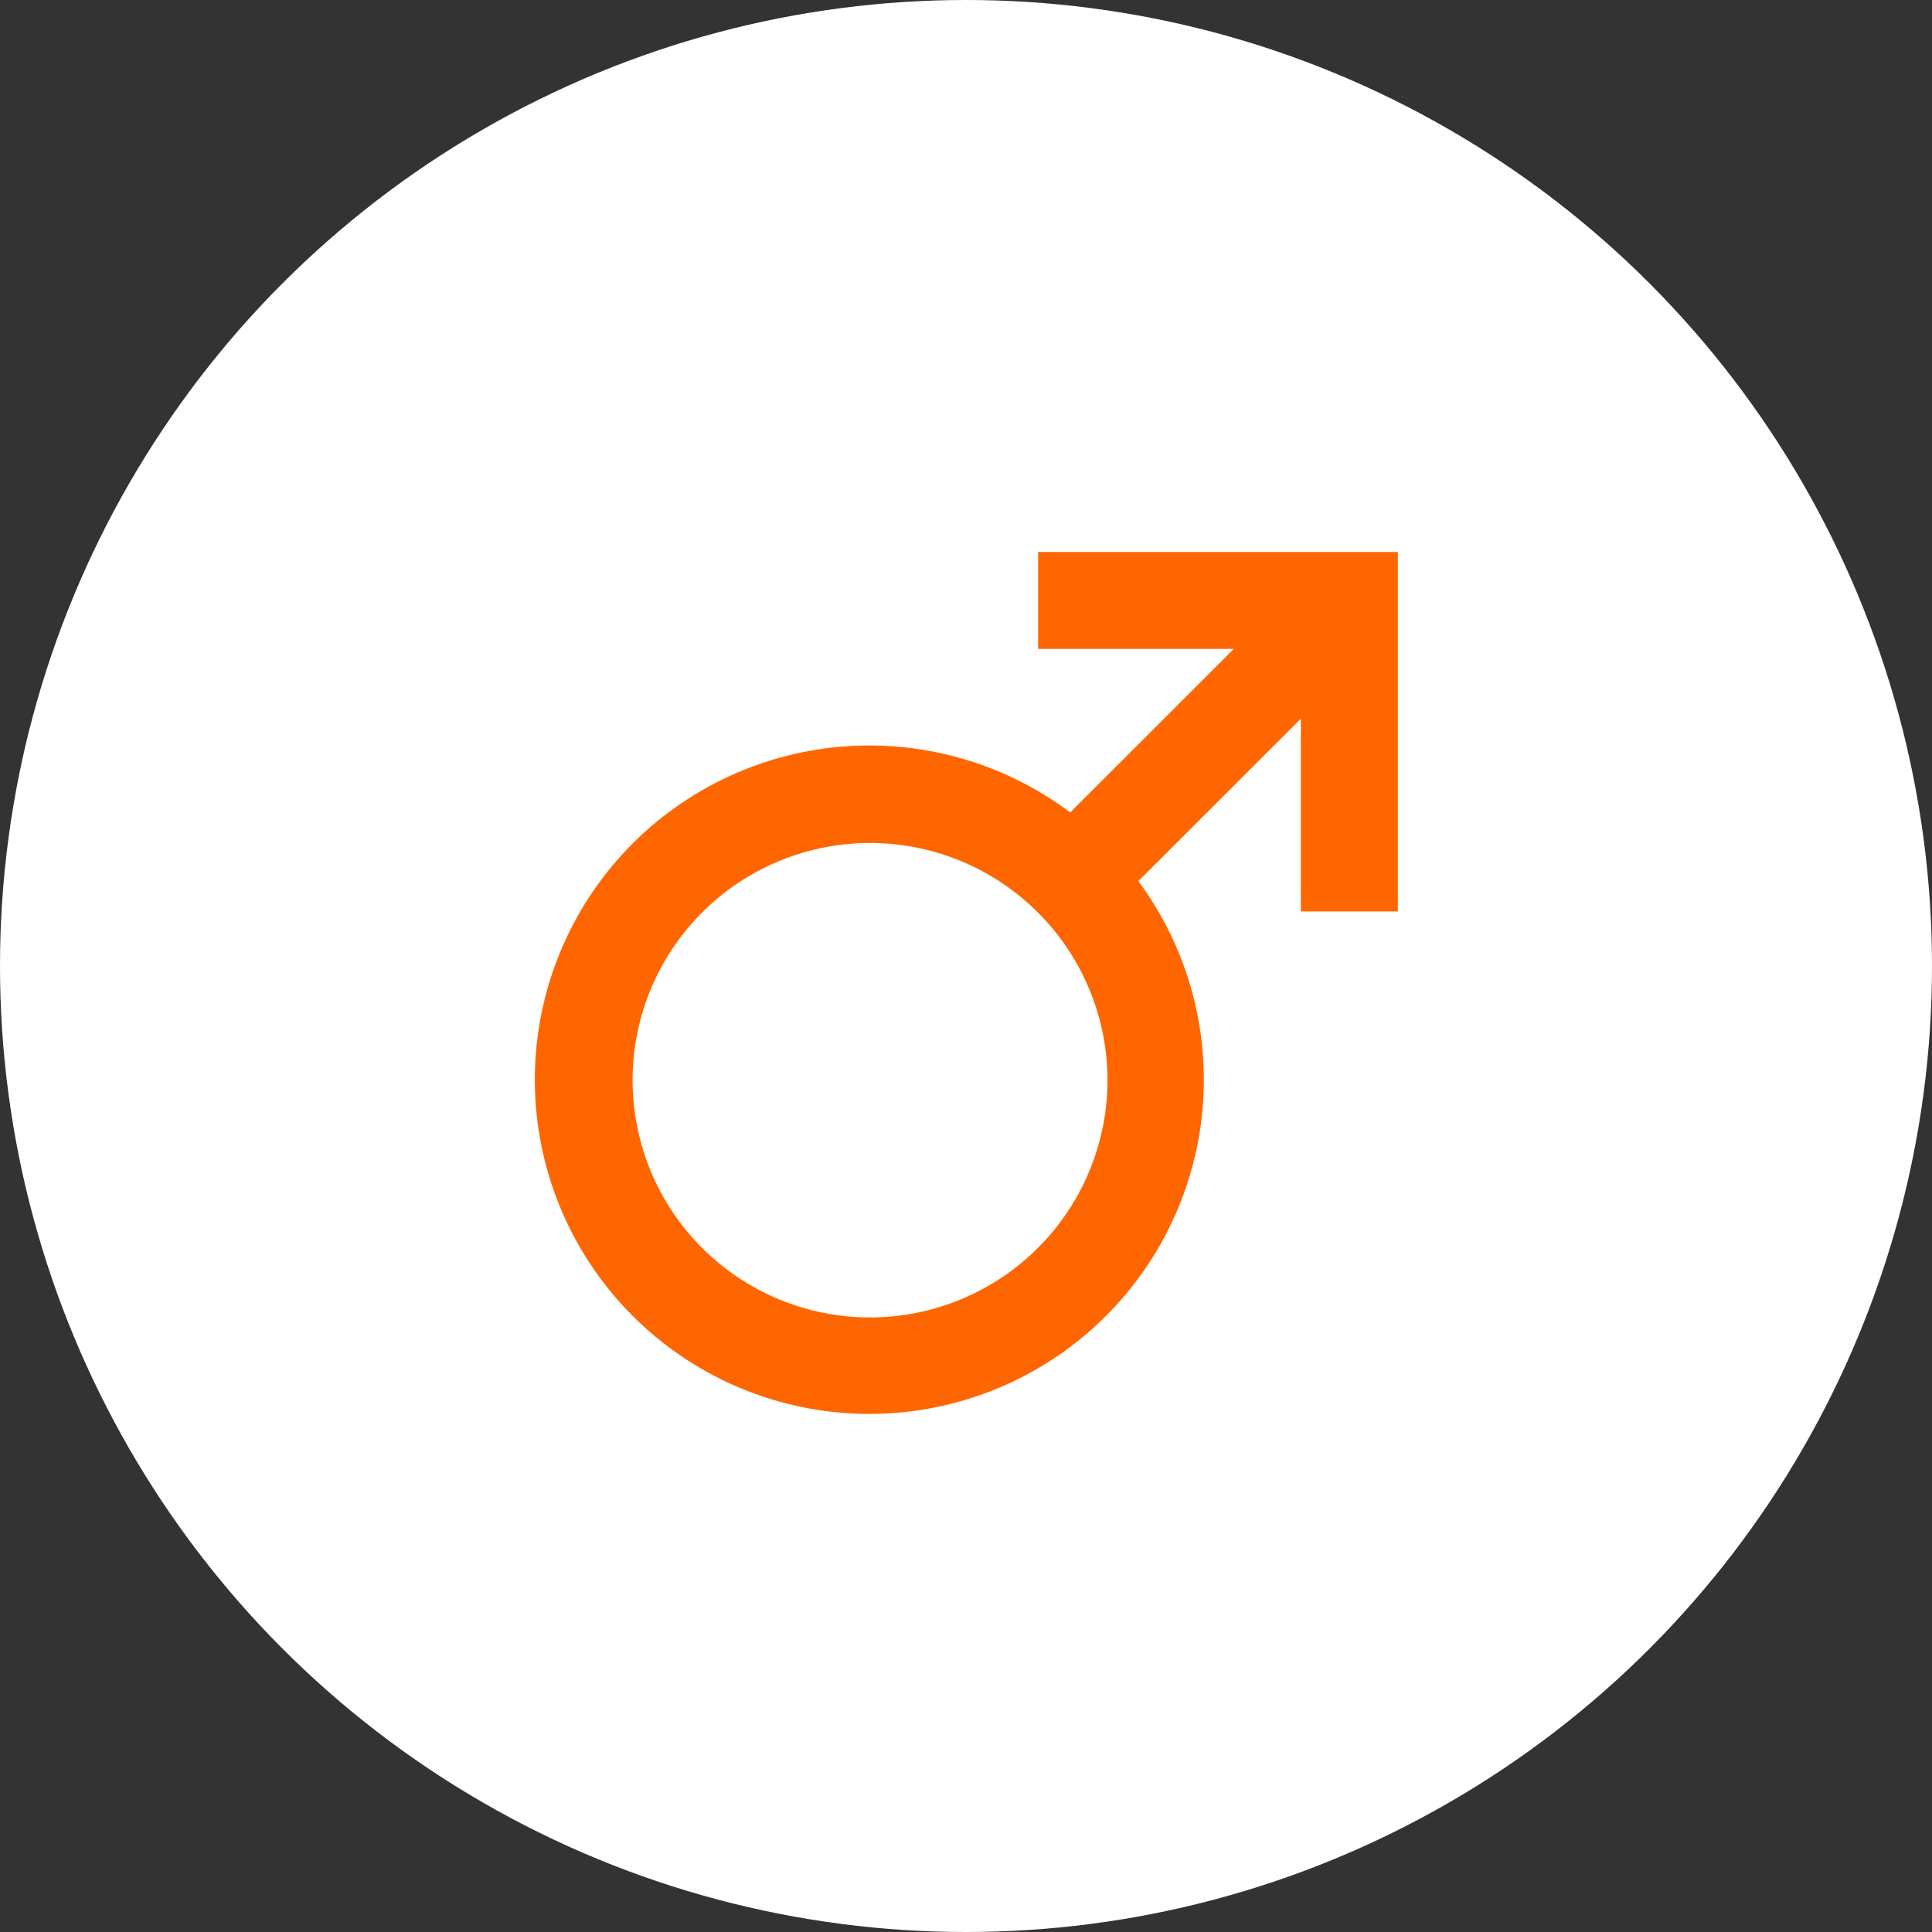 <svg width="48" height="48" viewBox="0 0 48 48" fill="none" xmlns="http://www.w3.org/2000/svg">
<rect x="0" y="0" width="48" height="48" fill="#333333" stroke="none"/>
<circle cx="24" cy="24" r="24" fill="white"/>
<path d="M34.734 13.714H25.792V16.121H30.655L26.588 20.185C24.909 18.925 22.815 18.347 20.727 18.567C18.639 18.787 16.711 19.789 15.332 21.37C13.953 22.953 13.224 24.997 13.292 27.094C13.36 29.191 14.22 31.185 15.699 32.674C17.178 34.163 19.166 35.038 21.265 35.122C23.363 35.206 25.415 34.494 27.009 33.128C28.602 31.762 29.62 29.844 29.856 27.759C30.092 25.674 29.53 23.578 28.282 21.89L32.32 17.855V22.645H34.729V13.714H34.734ZM25.786 31.005C24.961 31.83 23.91 32.391 22.766 32.618C21.622 32.846 20.435 32.729 19.357 32.283C18.279 31.837 17.358 31.081 16.71 30.112C16.062 29.143 15.716 28.003 15.716 26.837C15.716 25.672 16.062 24.532 16.71 23.563C17.358 22.593 18.279 21.838 19.357 21.392C20.435 20.946 21.622 20.829 22.766 21.056C23.91 21.284 24.961 21.845 25.786 22.67C26.334 23.217 26.769 23.867 27.065 24.582C27.362 25.297 27.515 26.063 27.515 26.837C27.515 27.611 27.362 28.378 27.065 29.093C26.769 29.808 26.334 30.458 25.786 31.005V31.005Z" fill="#FF6600"/>
</svg>
